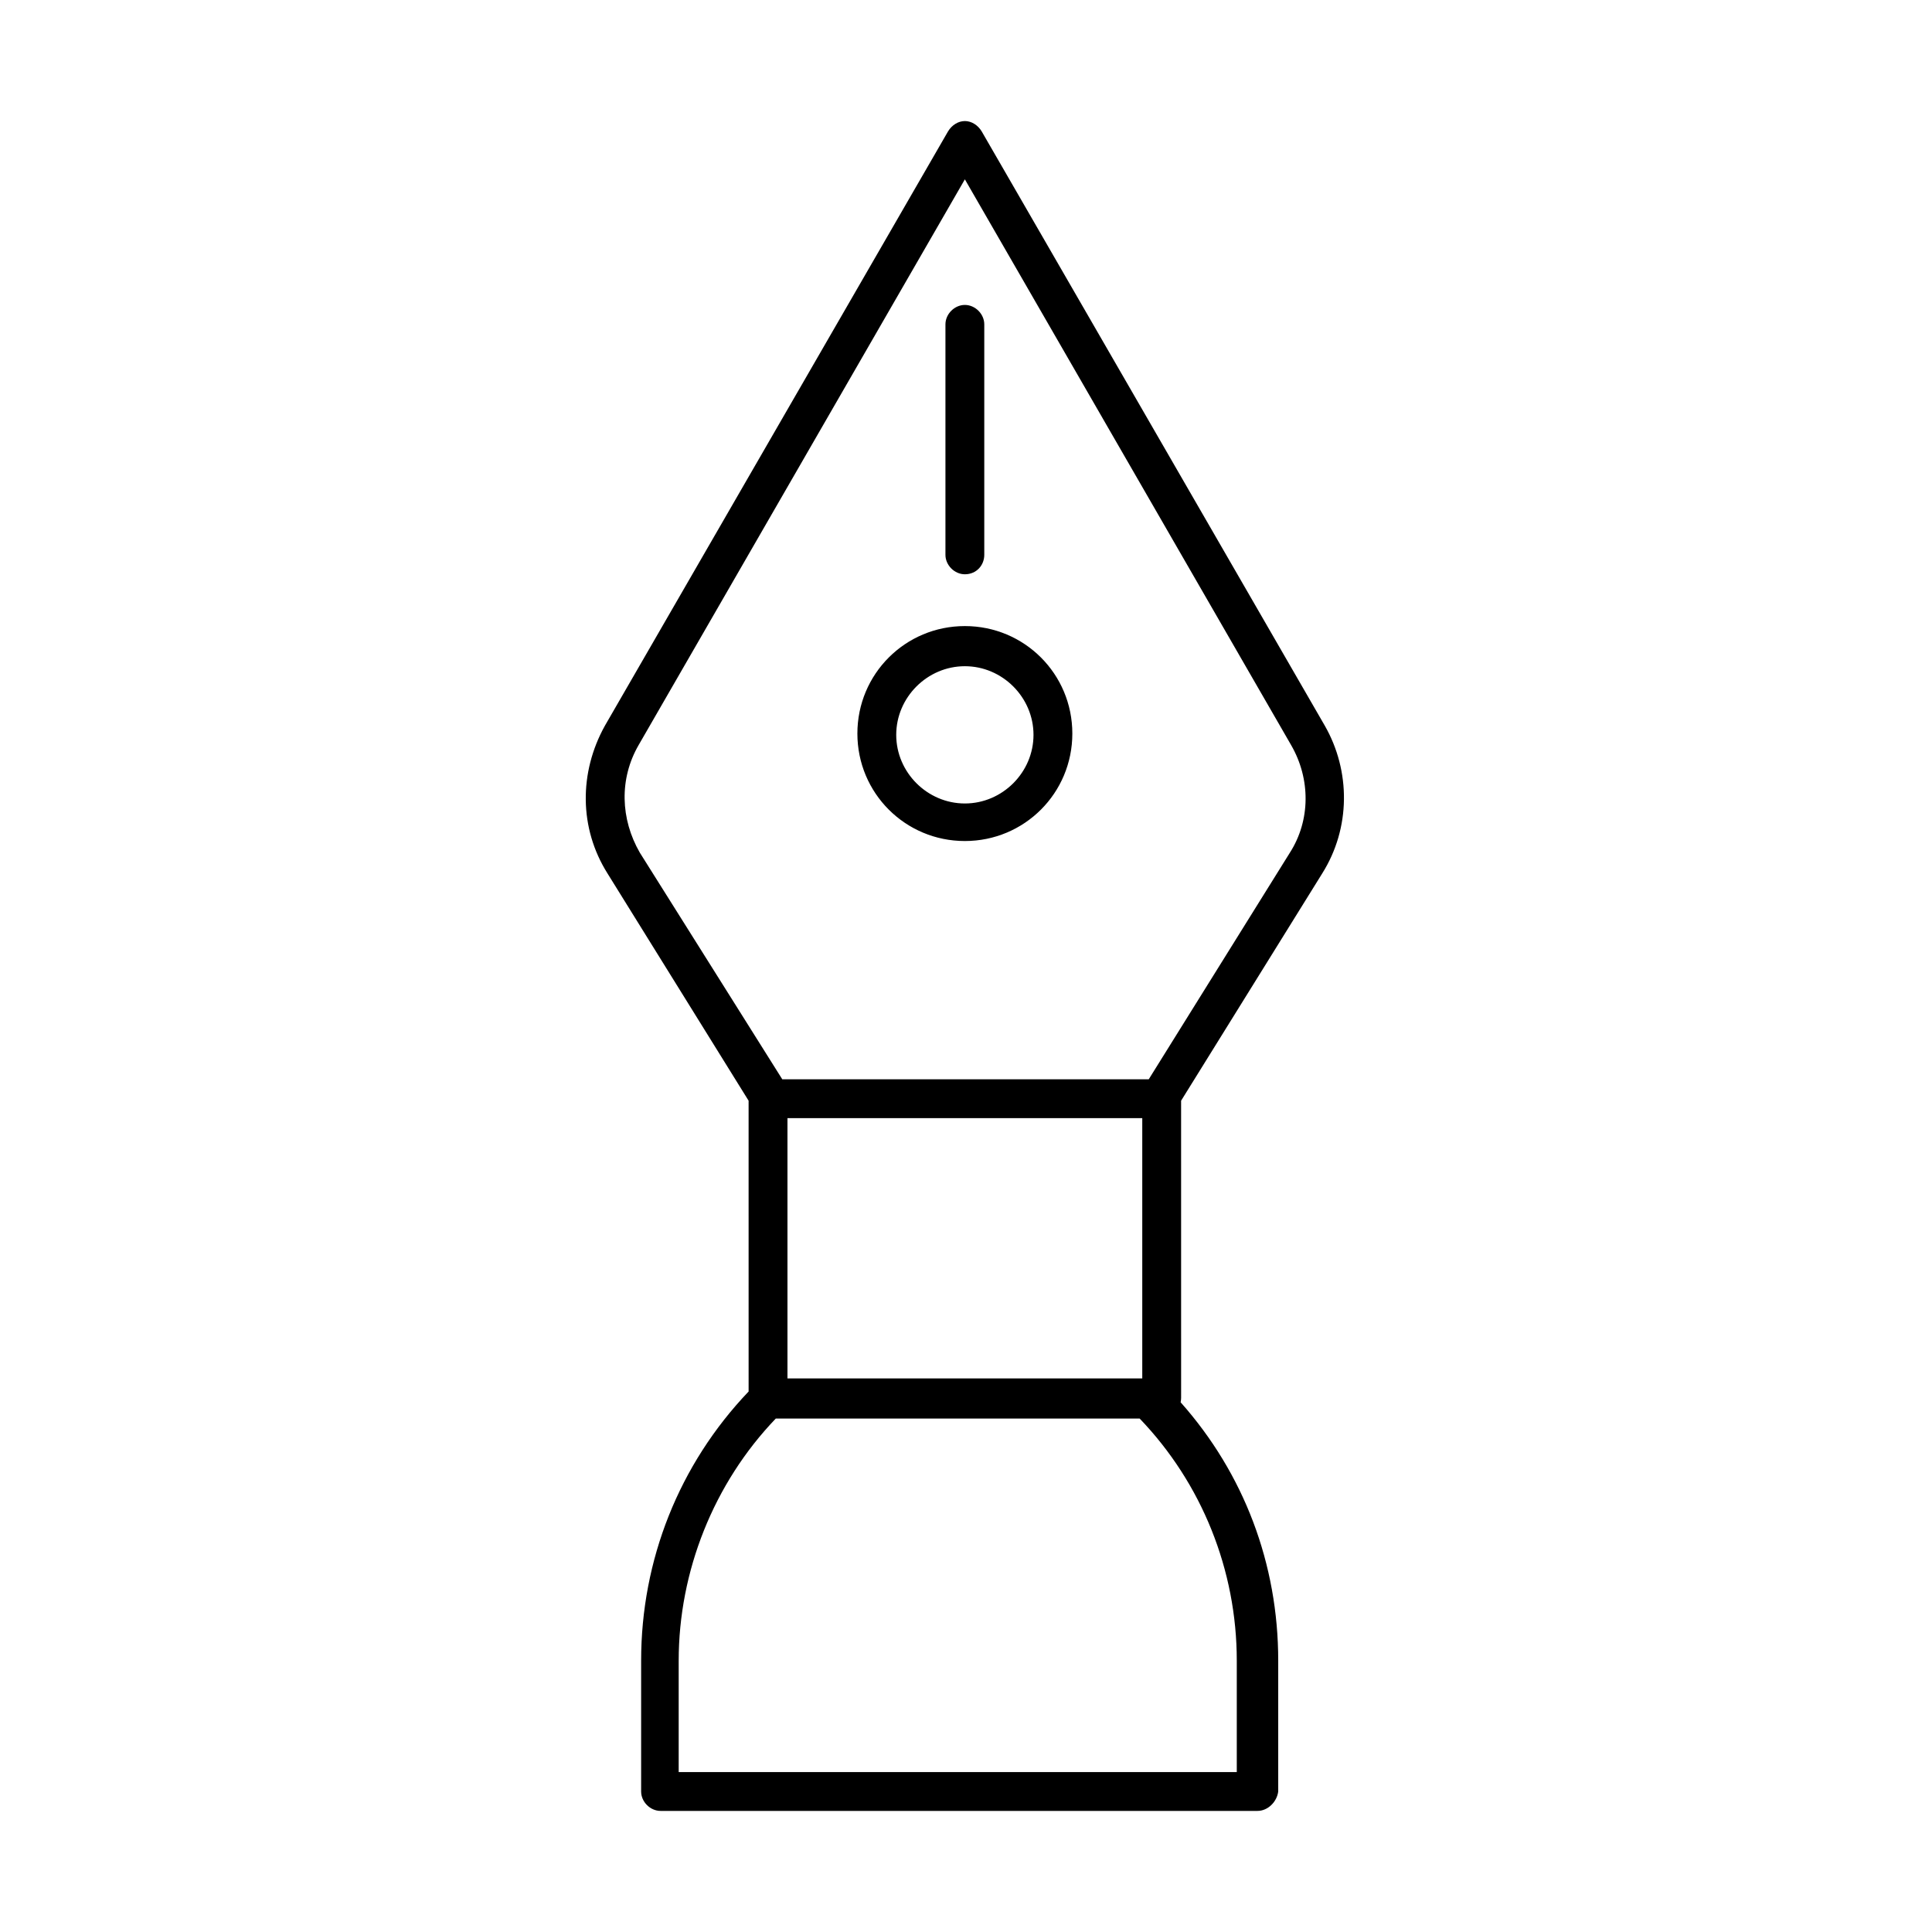 <?xml version="1.0" encoding="UTF-8"?>
<!-- Uploaded to: SVG Repo, www.svgrepo.com, Generator: SVG Repo Mixer Tools -->
<svg fill="#000000" width="800px" height="800px" version="1.1" viewBox="144 144 512 512" xmlns="http://www.w3.org/2000/svg">
 <path d="m399.7 176.08c1.715 0 3.43 1.031 4.461 2.746l90.938 157.51c6.863 12.012 6.863 27.113-0.688 39.121l-37.406 60.242 0.004 78.742c0 0.402-0.047 0.797-0.133 1.176 16.797 18.906 25.867 42.82 25.867 68.484v34.66c-0.344 2.746-2.742 5.148-5.488 5.148h-158.2c-2.746 0-5.148-2.402-5.148-5.148v-34.66c0-26.637 10.016-51.984 28.484-71.336l-0.004-77.066-37.402-60.242c-7.551-12.008-7.551-26.766-0.688-39.121l90.938-157.51c1.031-1.715 2.746-2.746 4.465-2.746zm46.324 343.85h-96.43c-16.469 17.16-25.734 40.496-25.734 64.172v29.512h147.9v-29.512c0-24.02-9.266-47.012-25.738-64.172zm0.688-79.613h-94.027v68.977h94.027zm-47.012-248.79-86.48 149.96c-5.144 8.922-4.805 19.562 0.344 28.484l37.75 60.055h97.113l37.406-60.055c5.492-8.582 5.492-19.562 0.344-28.484zm0 118.39c15.785 0 28.48 12.695 28.48 28.48 0 15.789-12.695 28.484-28.48 28.484-15.789 0-28.484-12.695-28.484-28.484 0-15.785 12.695-28.48 28.484-28.48zm0 10.637c-9.953 0-18.191 8.238-18.191 18.188 0 9.953 8.238 18.188 18.191 18.188 9.949 0 18.188-8.234 18.188-18.188 0-9.949-8.238-18.188-18.188-18.188zm0-95.742c2.742 0 5.144 2.402 5.144 5.148v61.082c0 2.746-2.059 5.148-5.144 5.148-2.746 0-5.148-2.402-5.148-5.148v-61.082c0-2.746 2.402-5.148 5.148-5.148z"/>
</svg>